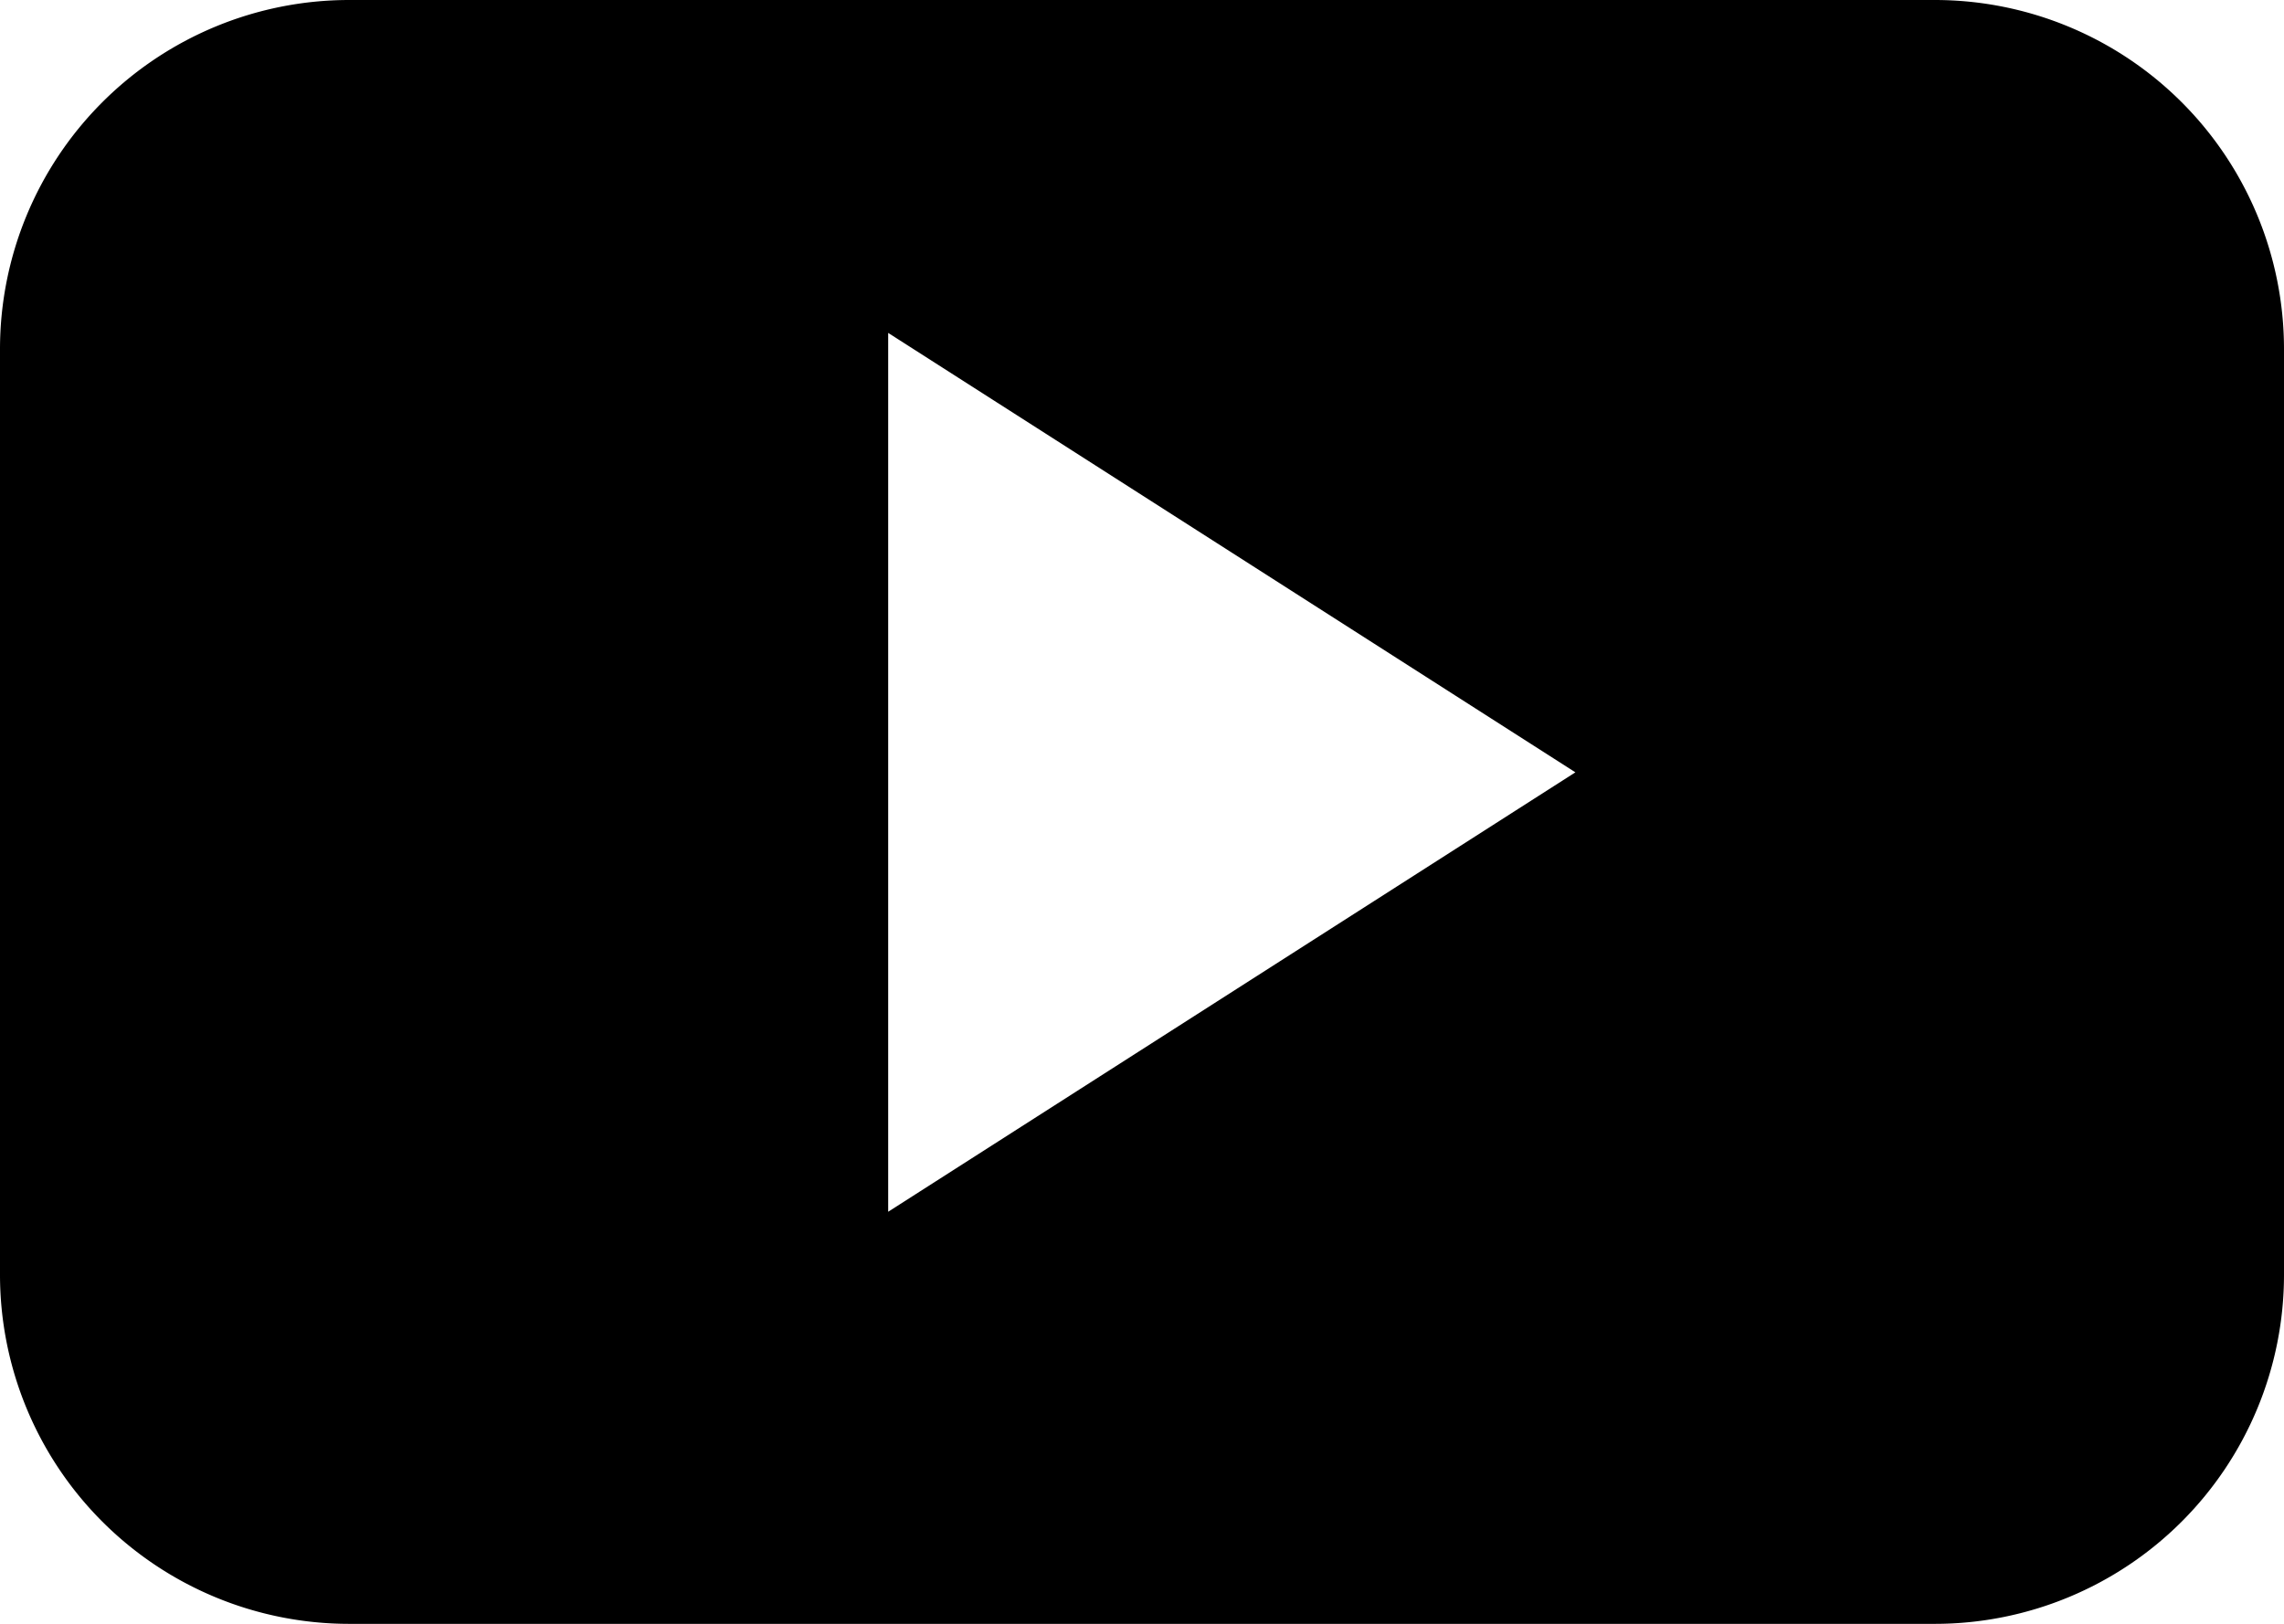 <svg xmlns="http://www.w3.org/2000/svg" width="19.549" height="13.902" viewBox="0 0 19.549 13.902">
  <g id="Group_475" data-name="Group 475" transform="translate(-4.375 -23.333)">
    <path id="Path_928" data-name="Path 928" d="M23.924,26.322a2.989,2.989,0,0,0-2.989-2.989H7.364a2.989,2.989,0,0,0-2.989,2.989v7.924a2.989,2.989,0,0,0,2.989,2.989H20.935a2.989,2.989,0,0,0,2.989-2.989ZM11.977,33.707V26.183l5.882,3.762Z"/>
  </g>
</svg>
